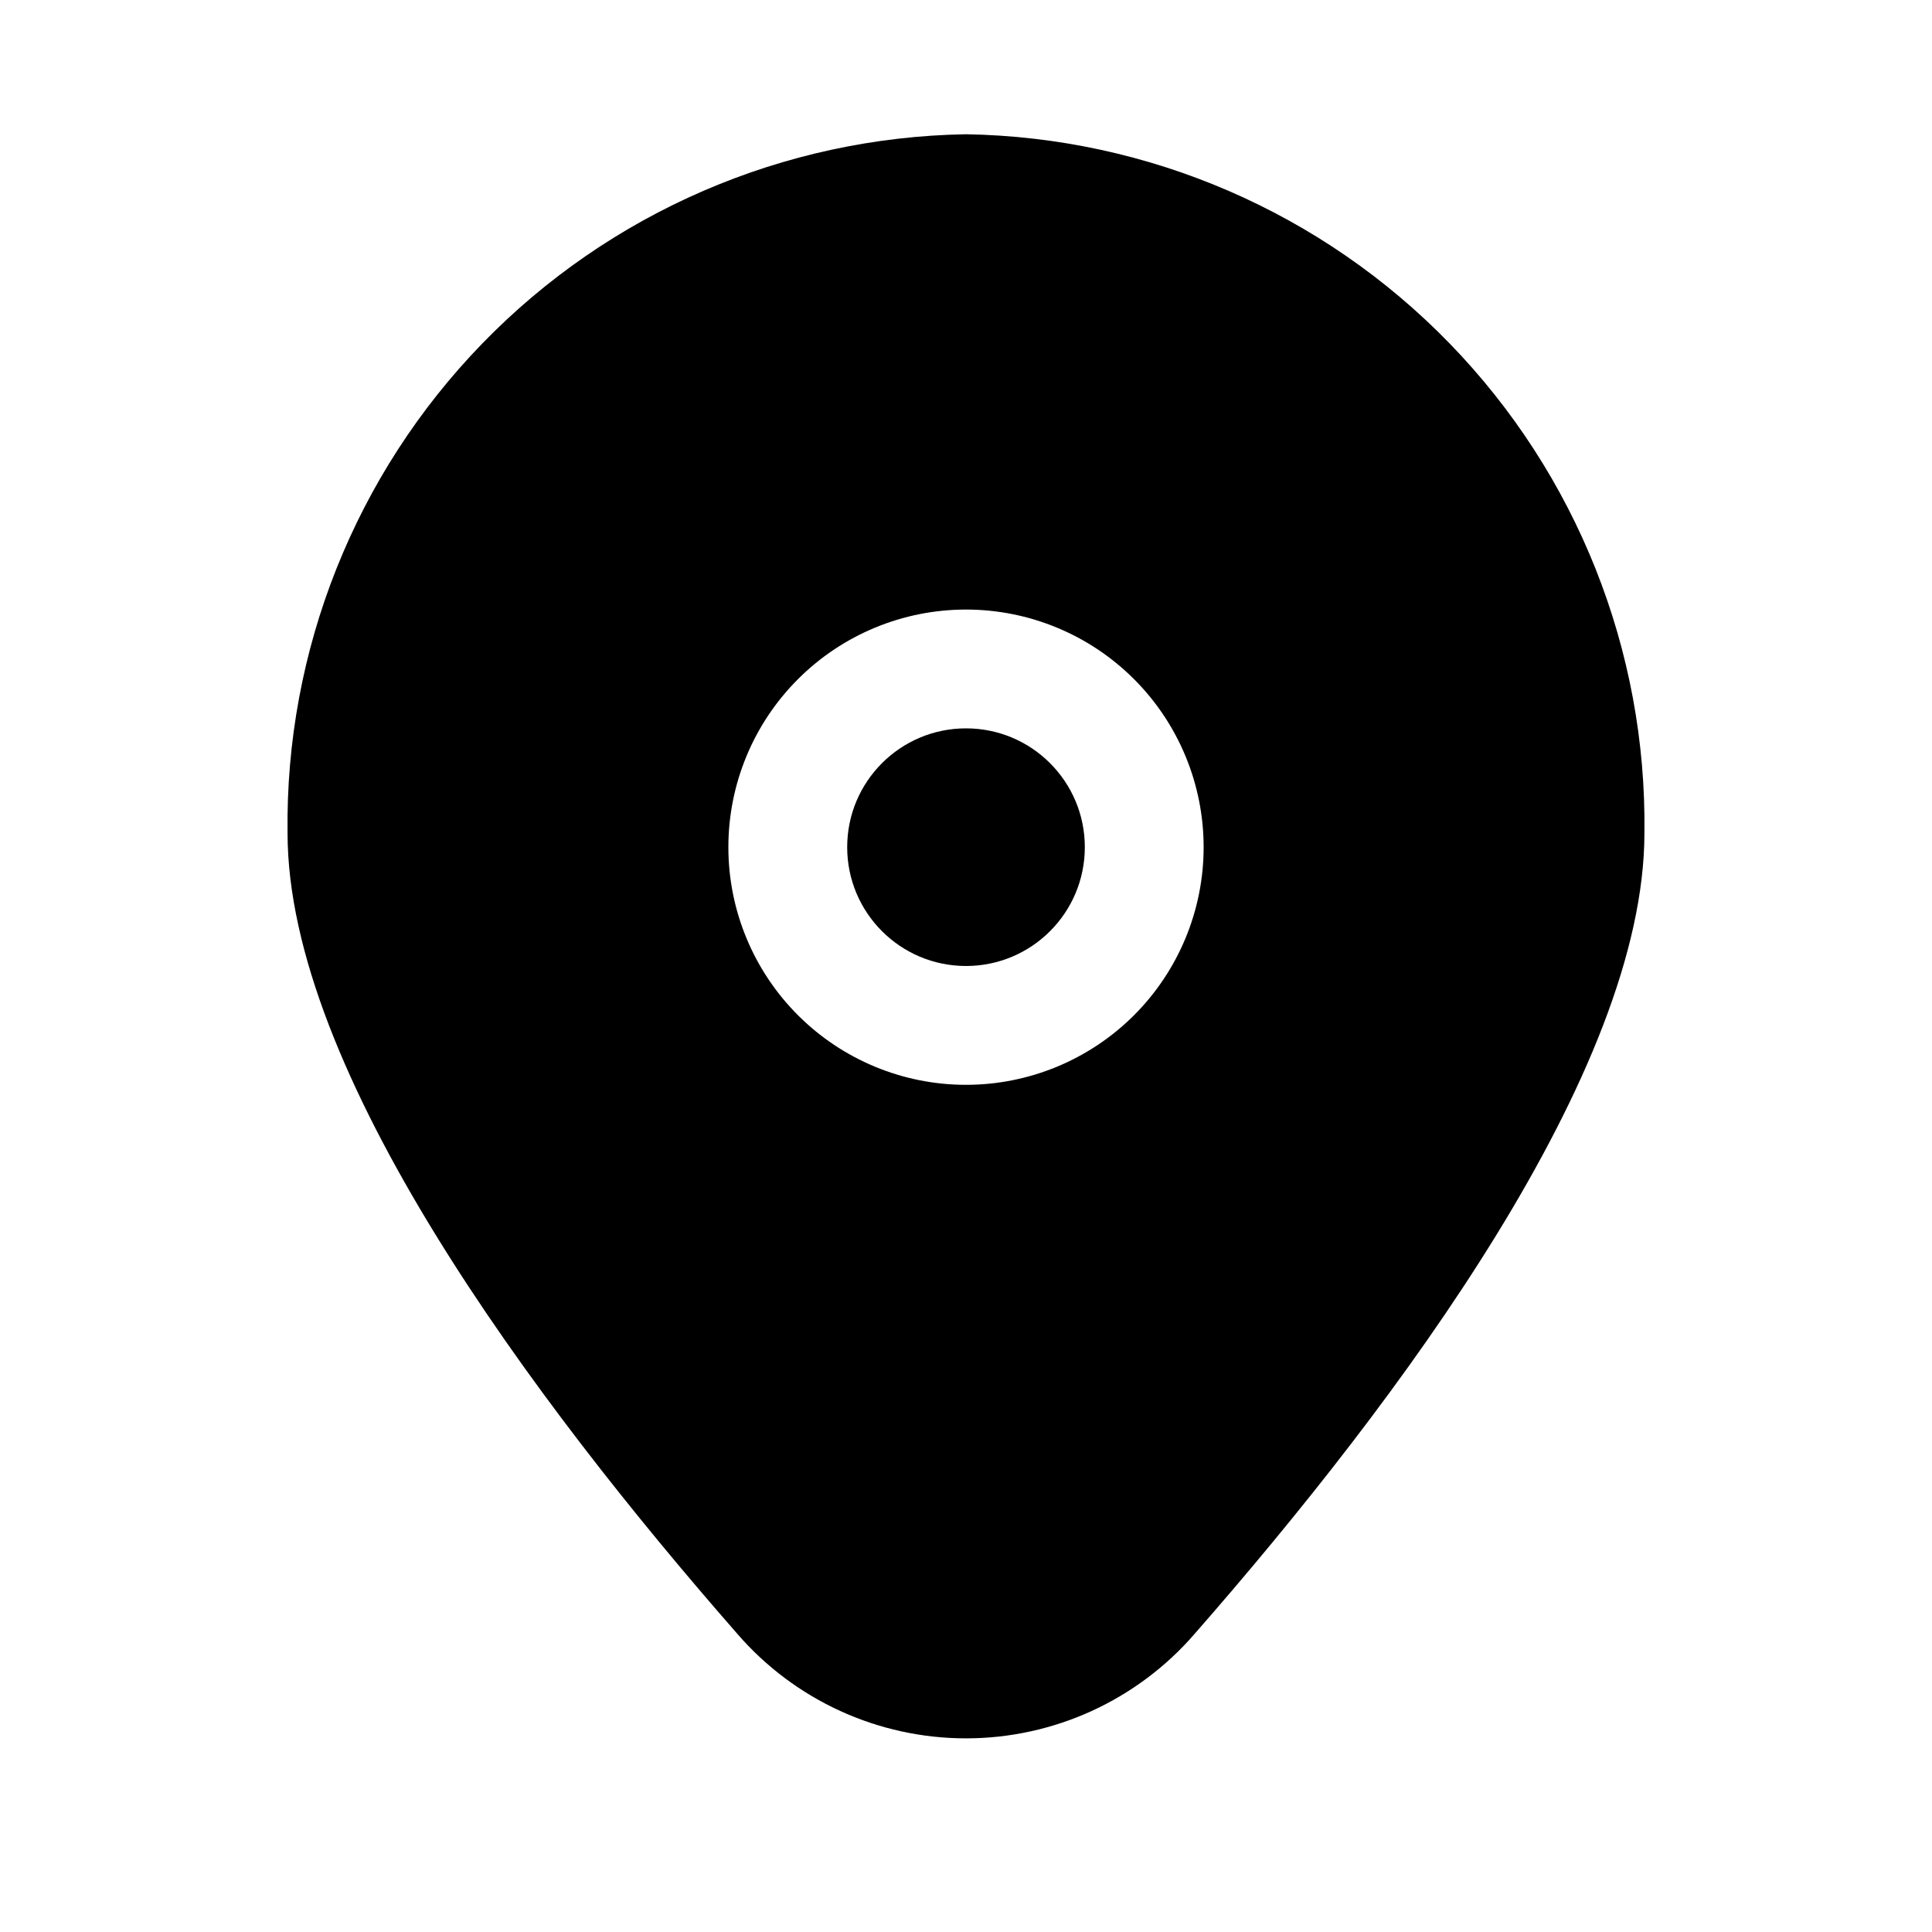 <?xml version="1.0" encoding="UTF-8"?>
<!-- Uploaded to: ICON Repo, www.svgrepo.com, Generator: ICON Repo Mixer Tools -->
<svg fill="#000000" width="800px" height="800px" version="1.1" viewBox="144 144 512 512" xmlns="http://www.w3.org/2000/svg">
 <g>
  <path d="m431.49 368.51c0 17.391-14.098 31.488-31.488 31.488s-31.488-14.098-31.488-31.488 14.098-31.488 31.488-31.488 31.488 14.098 31.488 31.488"/>
  <path d="m400 179.58c-48.371 0.789-94.457 20.719-128.16 55.422-33.699 34.707-52.27 81.355-51.637 129.73 0 62.977 64.867 150.2 119.18 212.23h-0.004c15.223 17.602 37.344 27.719 60.617 27.719 23.27 0 45.391-10.117 60.613-27.719 54.316-62.031 119.18-149.1 119.18-212.23 0.629-48.371-17.941-95.02-51.641-129.73-33.703-34.703-79.789-54.633-128.16-55.422zm0 251.91c-16.703 0-32.723-6.637-44.531-18.445-11.812-11.812-18.445-27.832-18.445-44.531 0-16.703 6.633-32.723 18.445-44.531 11.809-11.812 27.828-18.445 44.531-18.445 16.699 0 32.719 6.633 44.531 18.445 11.809 11.809 18.445 27.828 18.445 44.531 0 16.699-6.637 32.719-18.445 44.531-11.812 11.809-27.832 18.445-44.531 18.445z"/>
 </g>
</svg>